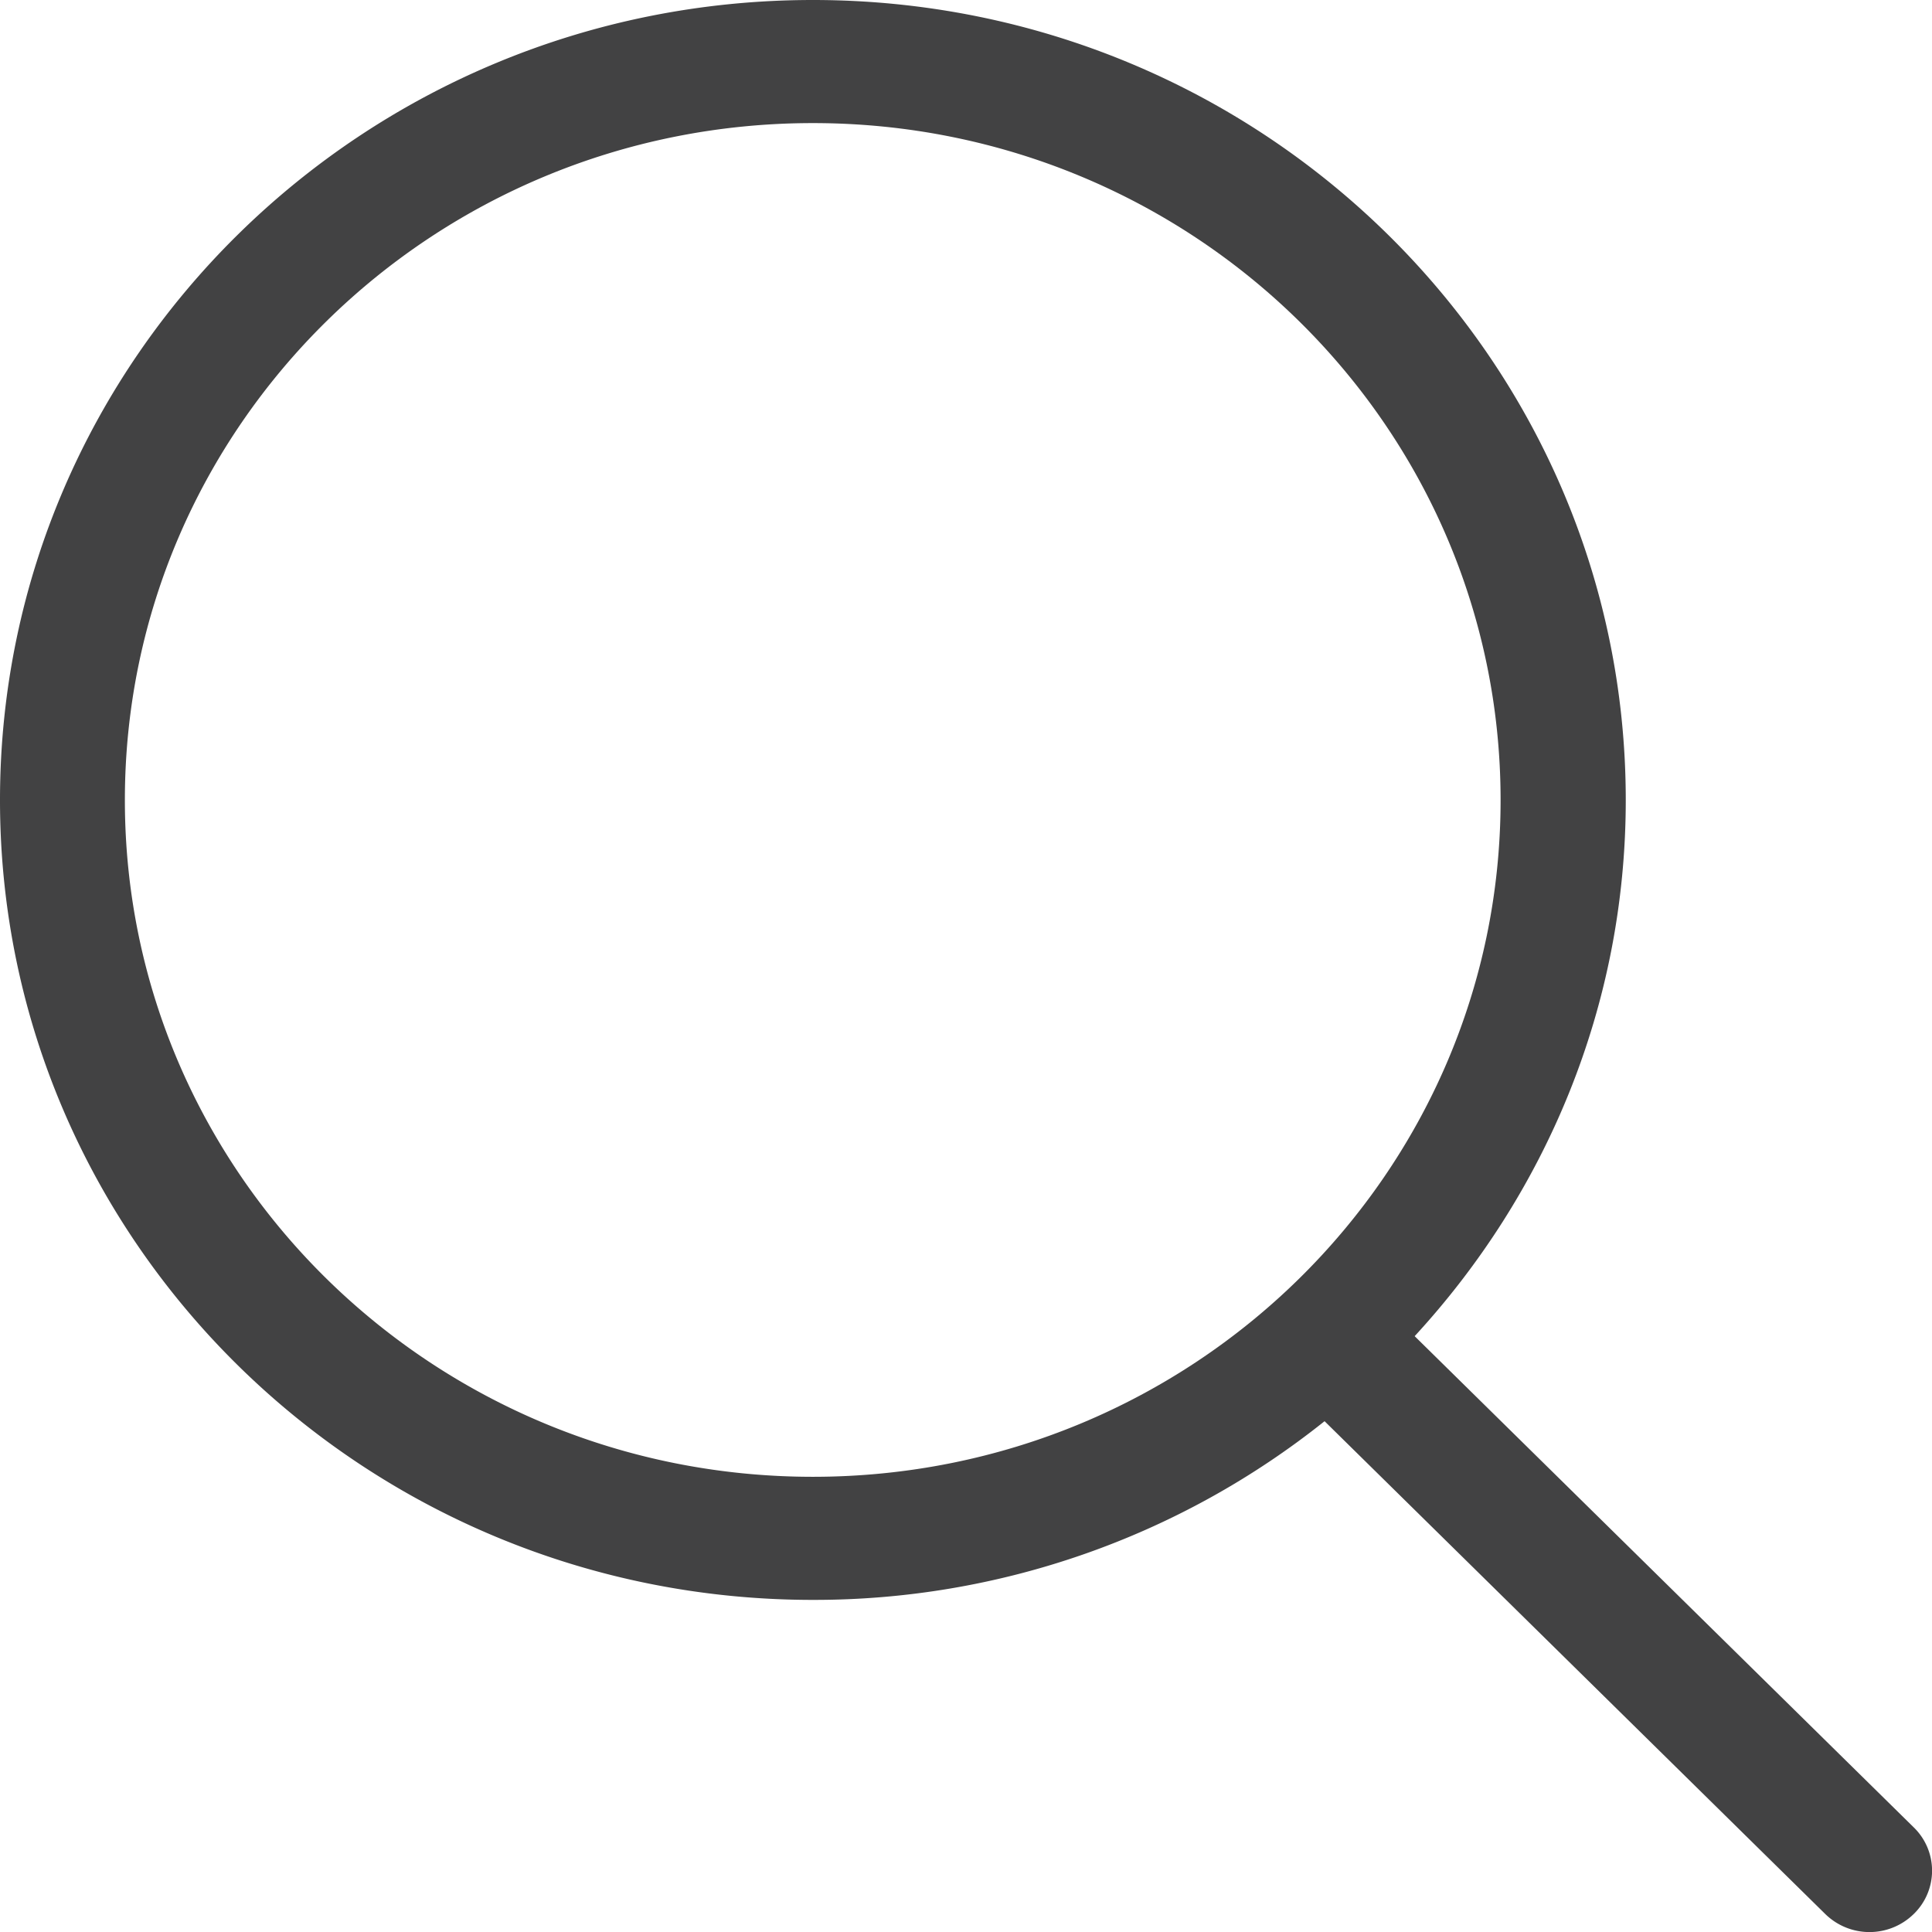 <svg baseProfile="basic" xmlns="http://www.w3.org/2000/svg" width="12.996" height="12.997" viewBox="0 0 12.996 12.997"><path fill-rule="evenodd" clip-rule="evenodd" fill="#424243" d="M12.873 12.875a.425.425 0 0 1-.595 0L8.91 9.56a5.5 5.5 0 0 1-3.442 1.202C2.448 10.762 0 8.352 0 5.382 0 2.41 2.448 0 5.468 0s5.468 2.41 5.468 5.382c0 1.39-.54 2.65-1.42 3.606l3.356 3.303a.406.406 0 0 1 0 .585zM5.468.828C2.912.828.84 2.866.84 5.382c0 2.514 2.072 4.552 4.628 4.552 2.555 0 4.626-2.038 4.626-4.552 0-2.516-2.07-4.554-4.626-4.554z"/></svg>